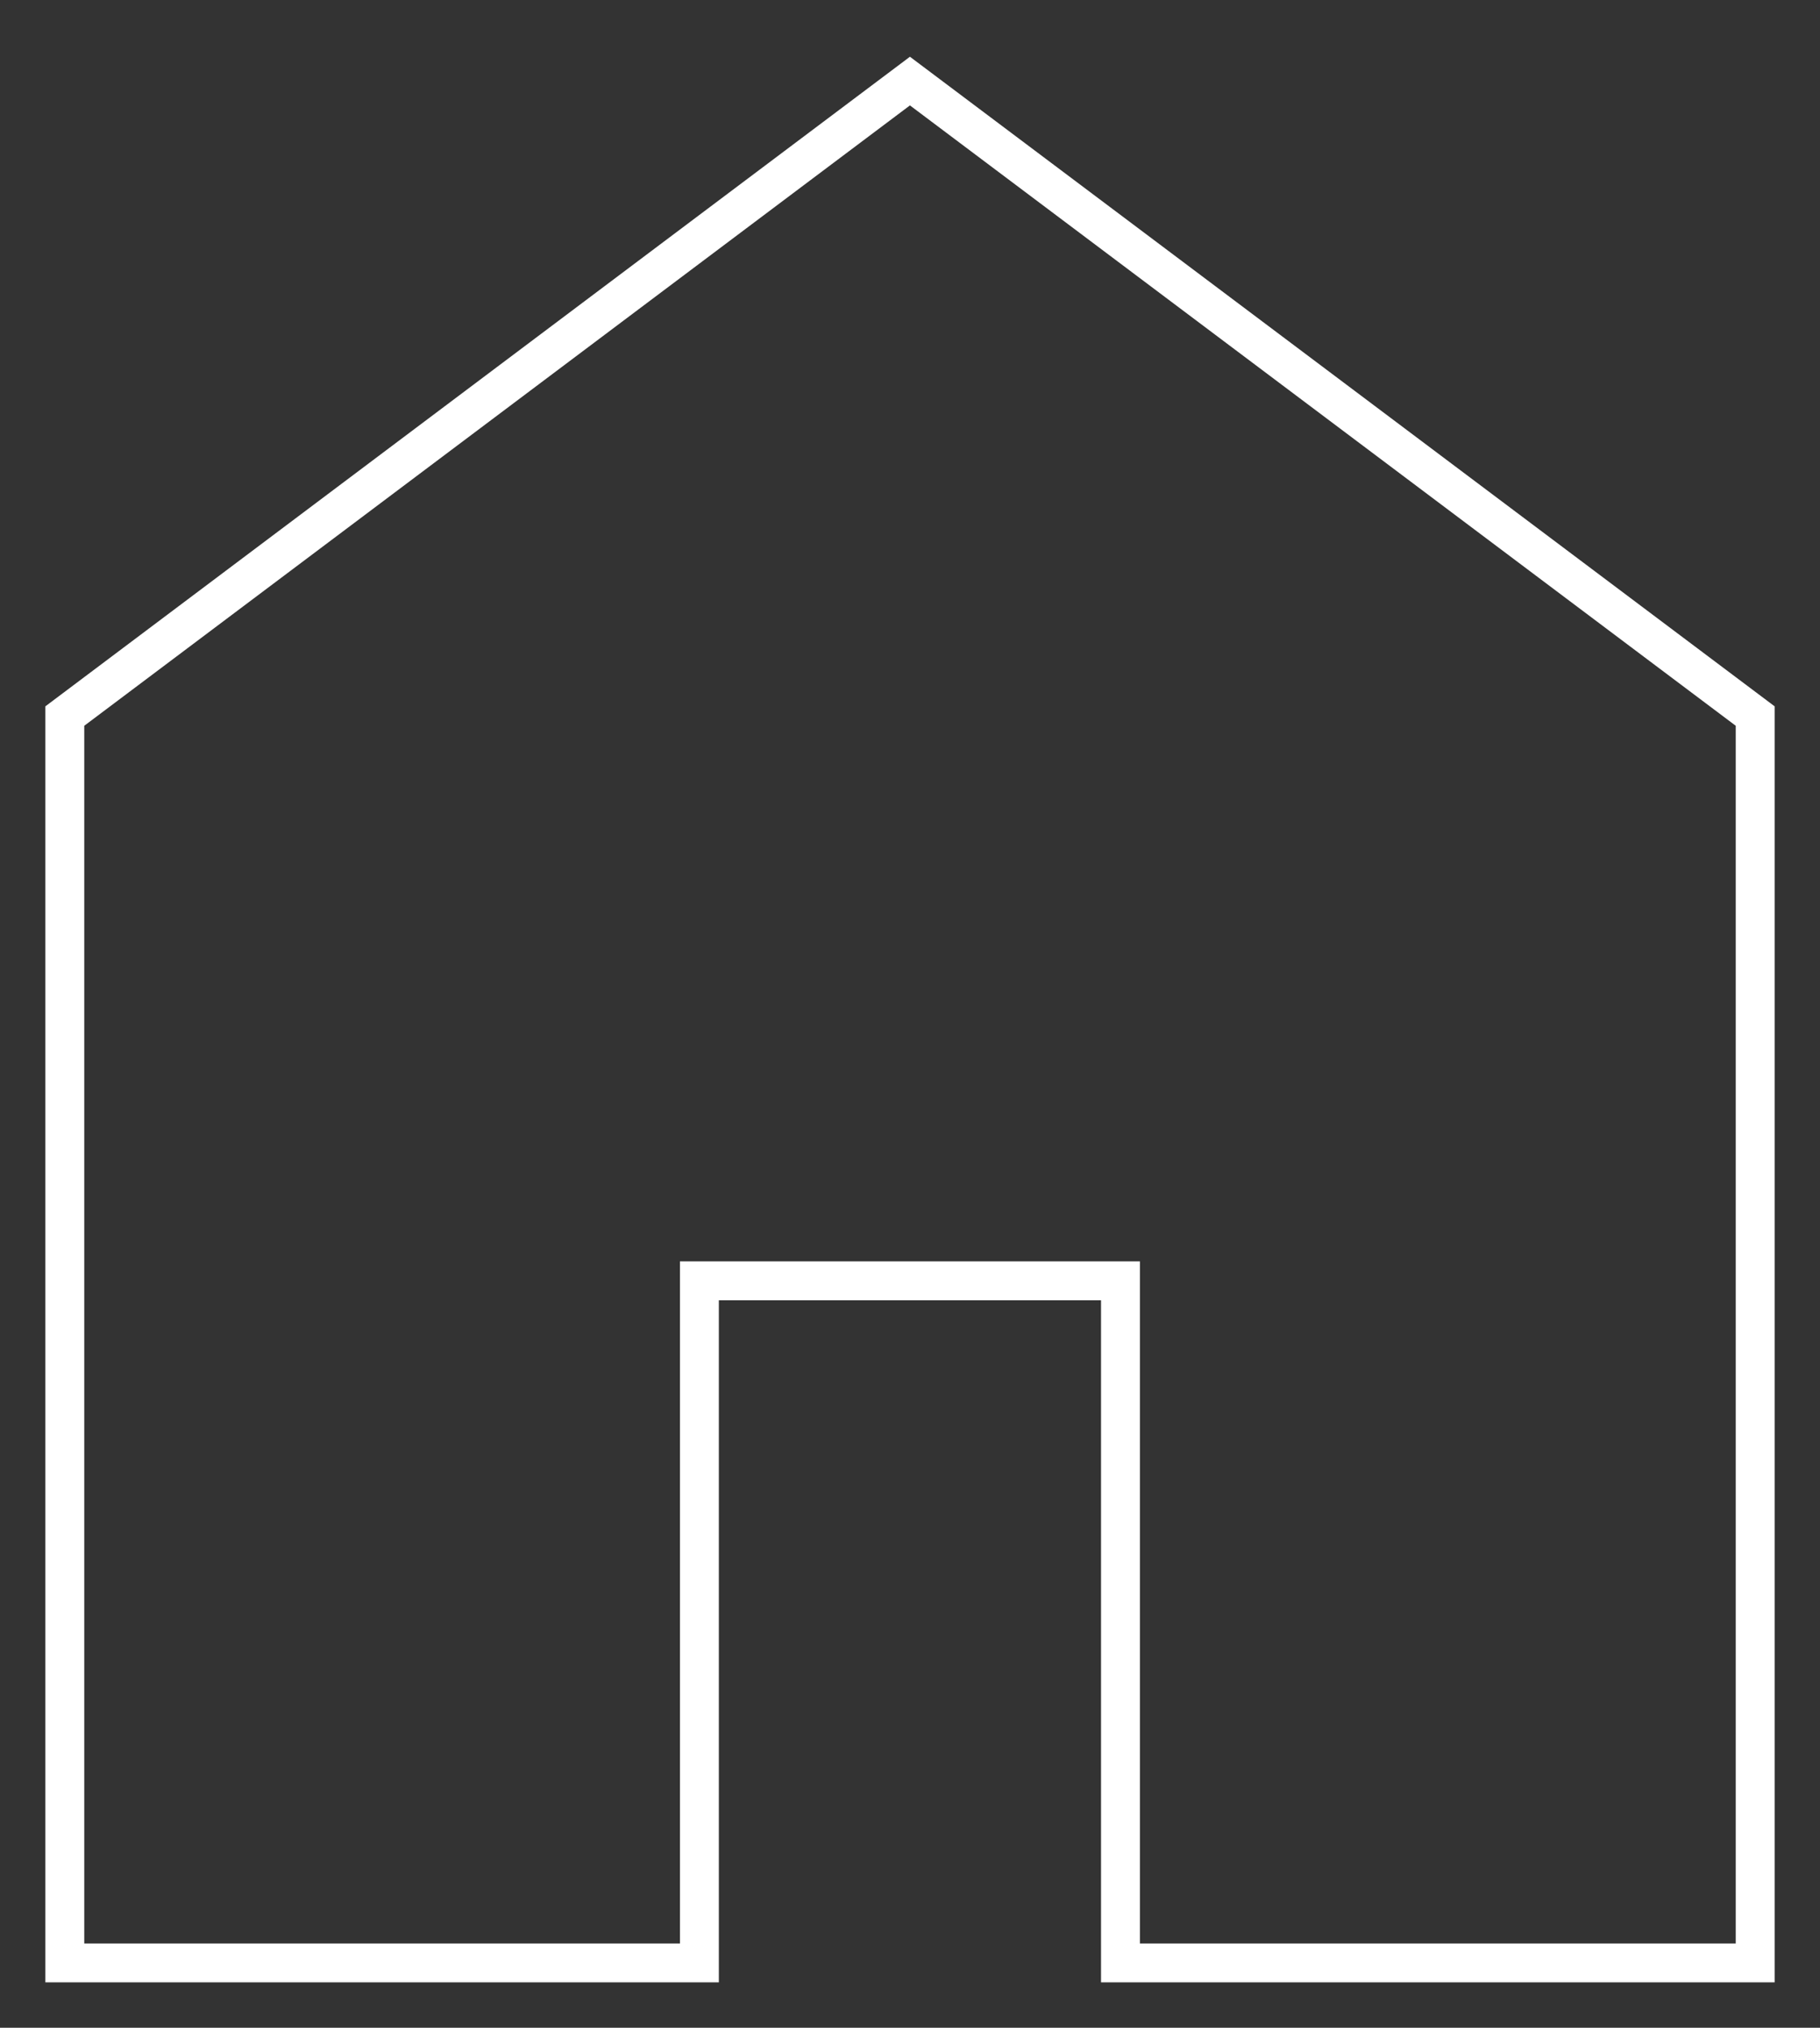 <svg xmlns="http://www.w3.org/2000/svg" viewBox="0 0 140.39 156.32" width="140.39" height="156.32">
    <rect x="0" y="0" width="140.39" height="156.32" fill="#333333" stroke="none"/>
    <defs><style>.cls-1{fill:none;stroke-miterlimit:10;stroke-width:3px;vector-effect:non-scaling-stroke;}</style></defs>
    <polygon class="cls-1" points="135.39 55.2 70.19 6.25 5 55.2 5 151.32 53.95 151.32 53.95 98.74 86.43 98.74 86.43 151.32 135.39 151.32 135.39 55.2" style="stroke:#fff;"></polygon>
</svg>